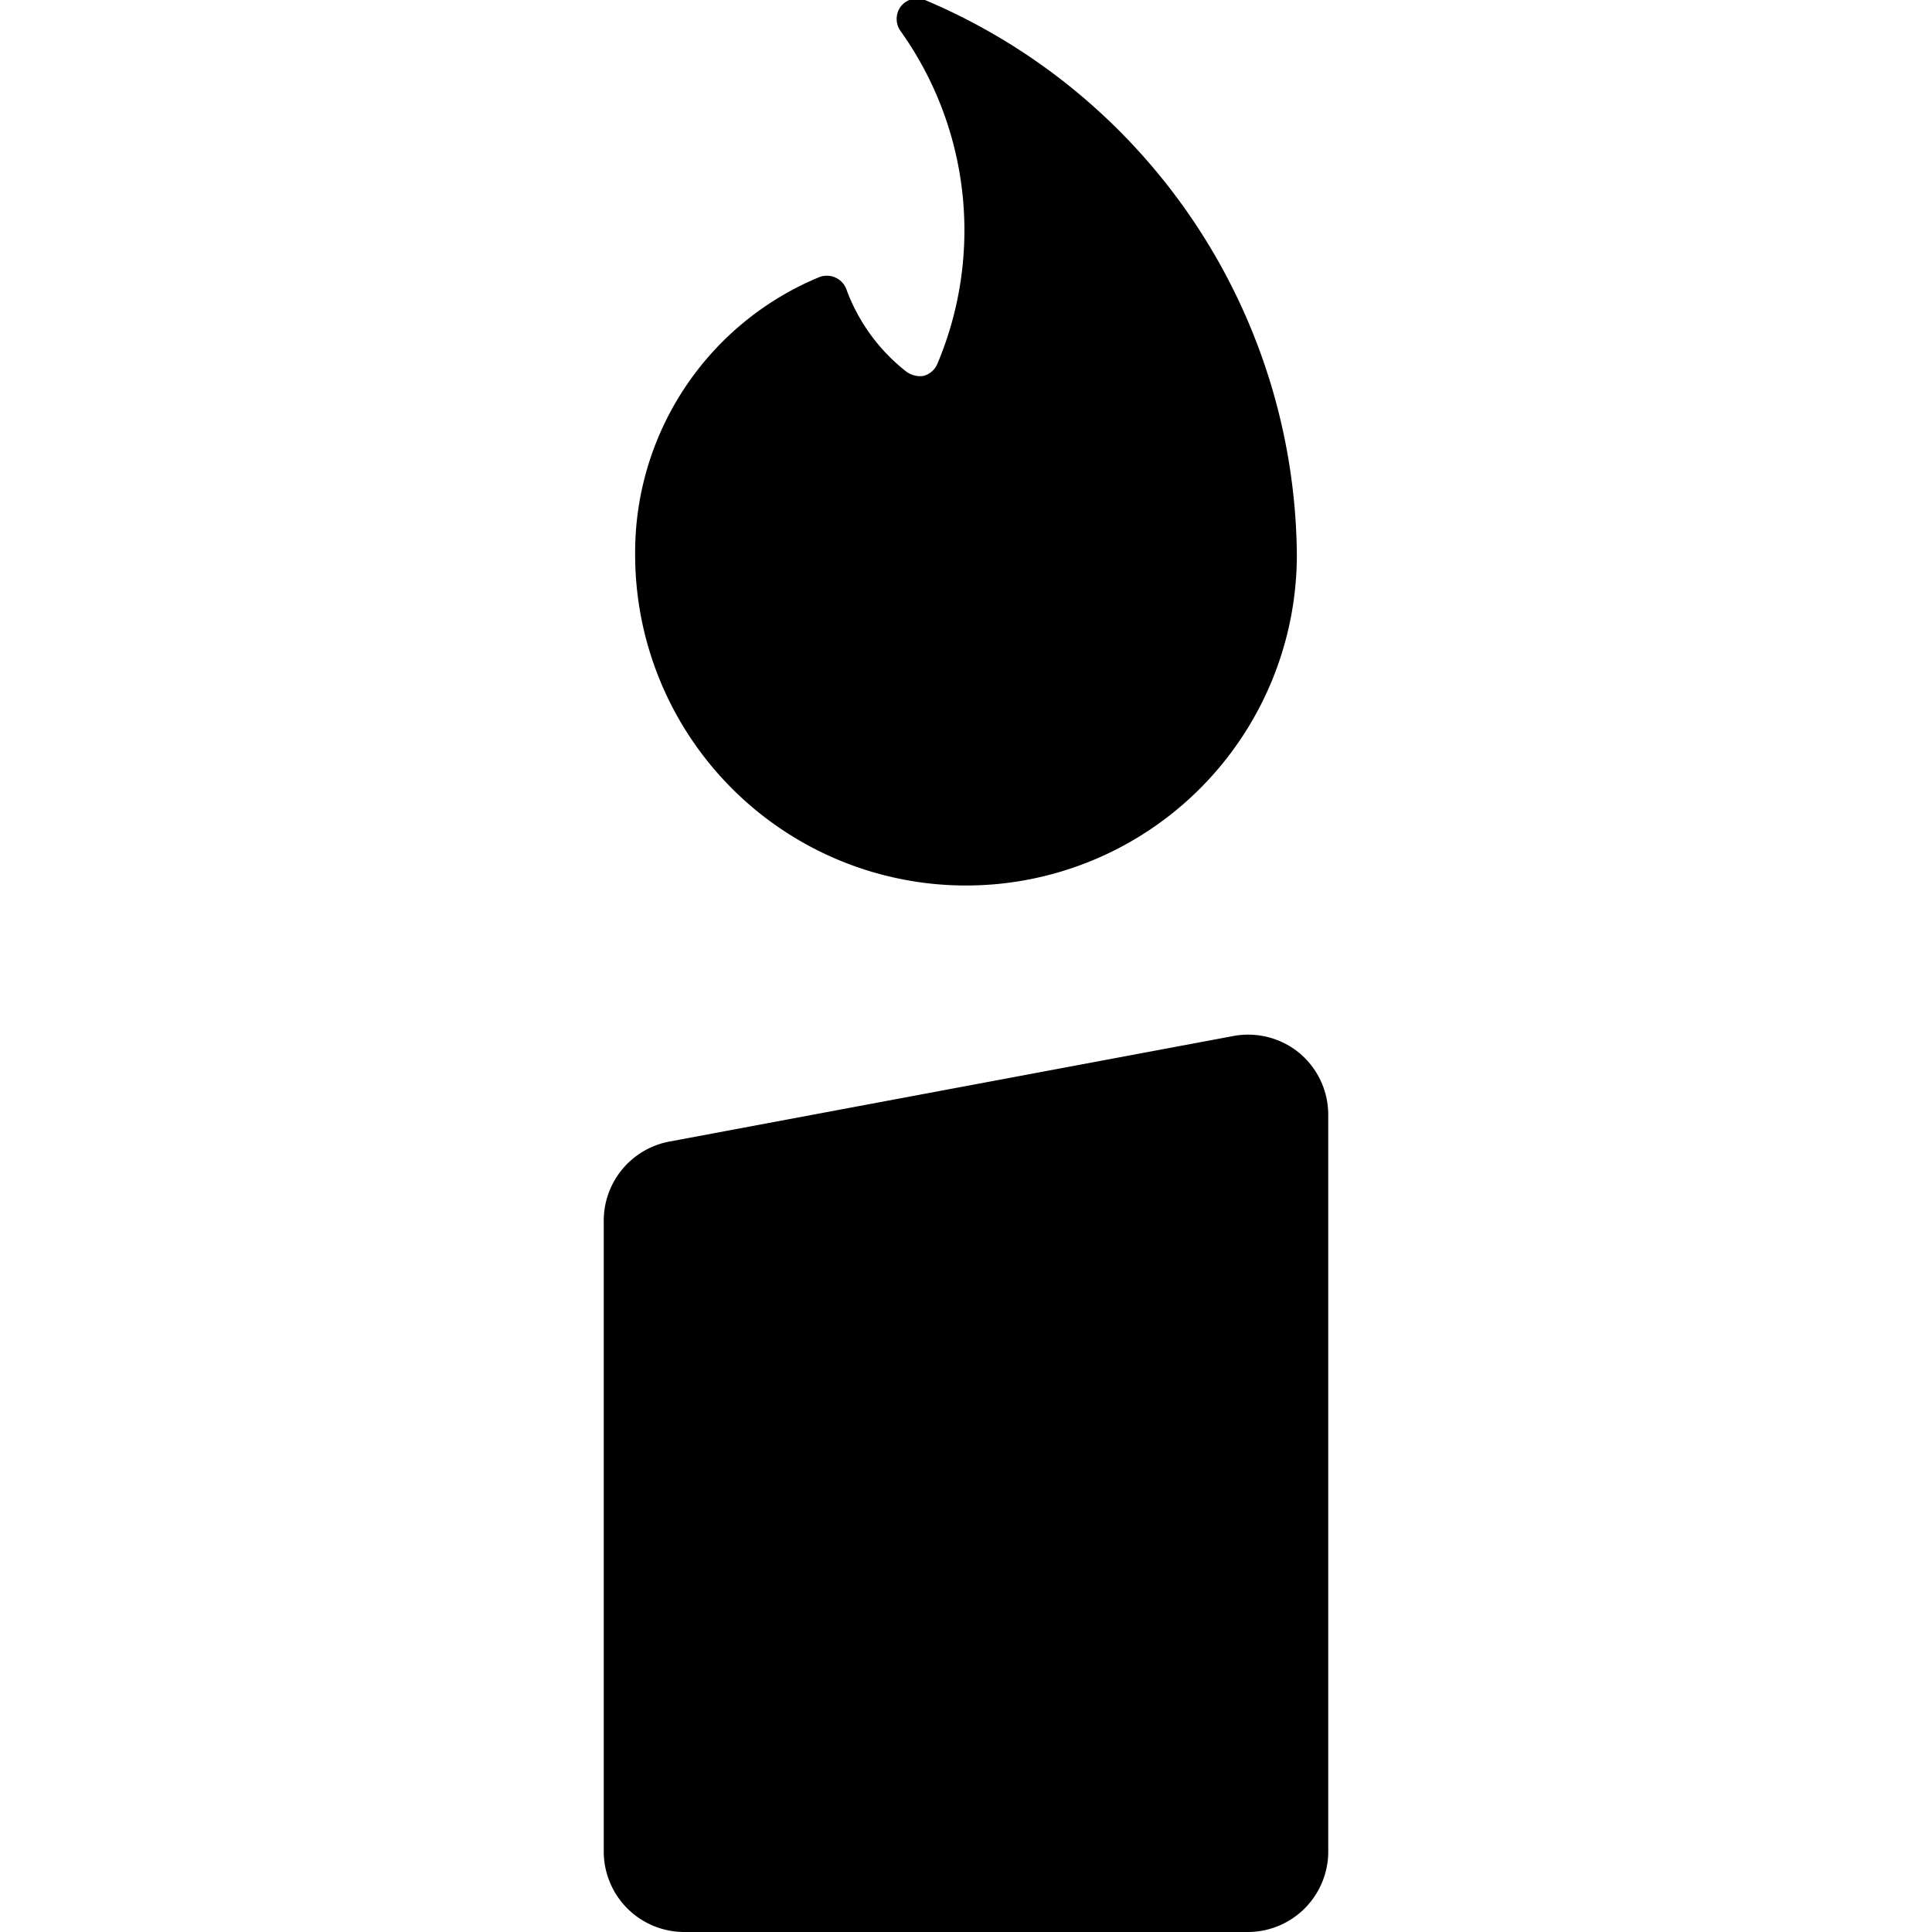 <svg xmlns="http://www.w3.org/2000/svg" viewBox="0 0 24 24"><g><path d="M16.14 13.08a1 1 0 0 0 -0.82 -0.21l-7 1.31a1 1 0 0 0 -0.82 1V23a1 1 0 0 0 1 1h7a1 1 0 0 0 1 -1v-9.15a1 1 0 0 0 -0.36 -0.77Z" fill="#000000" stroke-width="1"></path><path d="M12 11a4.11 4.11 0 0 0 4.11 -4.11A7.55 7.55 0 0 0 11.49 0a0.26 0.26 0 0 0 -0.3 0.08 0.26 0.26 0 0 0 0 0.31 4.26 4.26 0 0 1 0.45 4.14 0.26 0.26 0 0 1 -0.17 0.14 0.29 0.29 0 0 1 -0.22 -0.06 2.31 2.31 0 0 1 -0.73 -1 0.26 0.26 0 0 0 -0.36 -0.16 3.7 3.7 0 0 0 -2.27 3.44A4.11 4.11 0 0 0 12 11Z" fill="#000000" stroke-width="1"></path></g></svg>